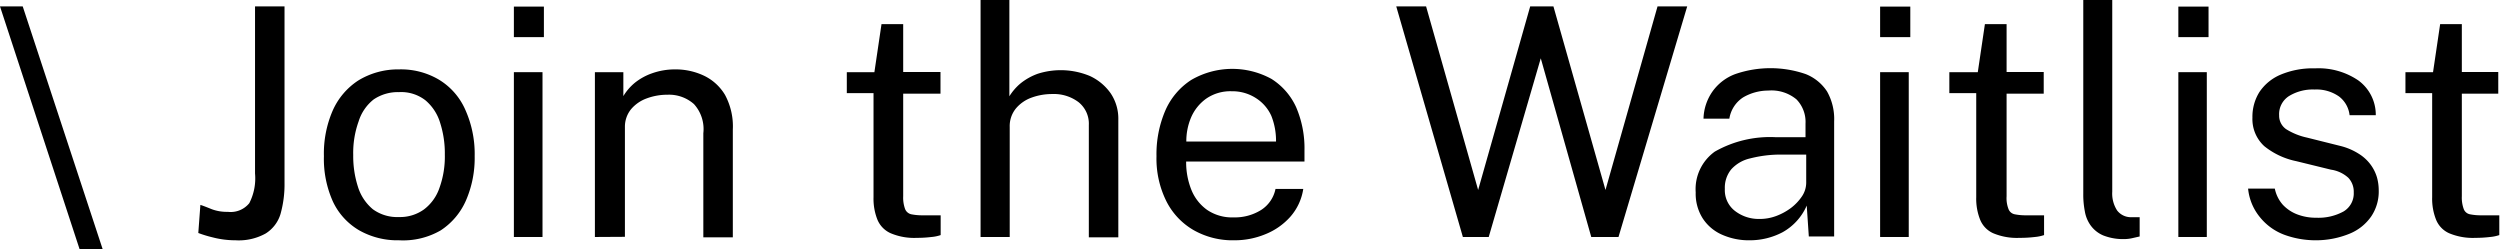 <svg xmlns="http://www.w3.org/2000/svg" viewBox="0 0 144.1 14.37"><g id="Layer_2" data-name="Layer 2"><g id="Layer_1-2" data-name="Layer 1"><path d="M4.59,14.37,0,.37H1.31l4.61,14Z"/><path d="M13.58,13.85a5.21,5.21,0,0,1-1.33-.17,6.81,6.81,0,0,1-.82-.25l.12-1.62c.19.06.41.15.66.25a2.46,2.46,0,0,0,.92.15,1.38,1.38,0,0,0,1.24-.5A3.13,3.13,0,0,0,14.7,10V.37h1.7V10.53a6.3,6.3,0,0,1-.23,1.8,2,2,0,0,1-.86,1.13A3.19,3.19,0,0,1,13.58,13.85Z"/><path d="M23,13.85a4.47,4.47,0,0,1-2.29-.57,3.78,3.78,0,0,1-1.52-1.66A6,6,0,0,1,18.67,9a6.2,6.2,0,0,1,.5-2.61,4,4,0,0,1,1.48-1.75A4.39,4.39,0,0,1,23,4a4.29,4.29,0,0,1,2.28.58,3.81,3.81,0,0,1,1.51,1.68A6.22,6.22,0,0,1,27.36,9a6.14,6.14,0,0,1-.5,2.55,3.94,3.94,0,0,1-1.46,1.73A4.32,4.32,0,0,1,23,13.85Zm0-1.34a2.35,2.35,0,0,0,1.44-.44,2.59,2.59,0,0,0,.89-1.24,5.3,5.3,0,0,0,.31-1.92,5.77,5.77,0,0,0-.27-1.83,2.72,2.72,0,0,0-.85-1.3A2.28,2.28,0,0,0,23,5.31a2.49,2.49,0,0,0-1.46.42A2.59,2.59,0,0,0,20.67,7a5.37,5.37,0,0,0-.31,1.94,5.75,5.75,0,0,0,.27,1.82,2.73,2.73,0,0,0,.86,1.3A2.38,2.38,0,0,0,23,12.51Z"/><path d="M29.62,2.14V.38h1.73V2.14Zm0,11.52V4.16h1.65v9.5Z"/><path d="M34.29,13.66V4.16h1.64V5.54a3,3,0,0,1,.64-.75,3.33,3.33,0,0,1,1-.56A3.93,3.93,0,0,1,38.91,4a3.81,3.81,0,0,1,1.66.36,2.83,2.83,0,0,1,1.22,1.11,3.82,3.82,0,0,1,.45,2v6.21h-1.7v-6A2.14,2.14,0,0,0,40,6a2.16,2.16,0,0,0-1.52-.54,3.4,3.4,0,0,0-1.2.21,2.13,2.13,0,0,0-.91.63,1.6,1.6,0,0,0-.35,1v6.35Z"/><path d="M52.85,13.71a3.48,3.48,0,0,1-1.52-.27,1.47,1.47,0,0,1-.76-.79,3.26,3.26,0,0,1-.22-1.28v-6H48.81V4.16H50.4l.41-2.77h1.25V4.15h2.15V5.4H52.06v5.91a1.91,1.91,0,0,0,.11.74.5.5,0,0,0,.35.3,3.18,3.18,0,0,0,.7.06h1v1.14a2.18,2.18,0,0,1-.53.11A7,7,0,0,1,52.85,13.71Z"/><path d="M56.52,13.66V0h1.66V5.55a3.12,3.12,0,0,1,.64-.74,3.44,3.44,0,0,1,1-.56,4.37,4.37,0,0,1,3,.13,3,3,0,0,1,1.2,1,2.61,2.61,0,0,1,.44,1.51v6.79h-1.7V7.21a1.59,1.59,0,0,0-.59-1.32,2.36,2.36,0,0,0-1.52-.47,3.44,3.44,0,0,0-1.2.21,2.1,2.1,0,0,0-.9.63,1.61,1.61,0,0,0-.35,1.06v6.34Z"/><path d="M71.14,13.85a4.55,4.55,0,0,1-2.33-.58,4,4,0,0,1-1.58-1.67A5.51,5.51,0,0,1,66.66,9a6.36,6.36,0,0,1,.51-2.63,4,4,0,0,1,1.49-1.76,4.7,4.7,0,0,1,4.63-.06,3.77,3.77,0,0,1,1.42,1.63,6,6,0,0,1,.48,2.5v.63H68.37a4.26,4.26,0,0,0,.3,1.63,2.62,2.62,0,0,0,.91,1.16,2.56,2.56,0,0,0,1.53.43,2.85,2.85,0,0,0,1.57-.42,1.88,1.88,0,0,0,.84-1.22h1.6a3.13,3.13,0,0,1-.76,1.62,3.82,3.82,0,0,1-1.45,1A4.61,4.61,0,0,1,71.14,13.85ZM68.38,8.16h5.17a3.86,3.86,0,0,0-.27-1.48,2.35,2.35,0,0,0-.85-1A2.5,2.5,0,0,0,71,5.26a2.45,2.45,0,0,0-1.48.43,2.58,2.58,0,0,0-.87,1.09A3.48,3.48,0,0,0,68.38,8.16Z"/><path d="M84.32,13.66,80.48.37H82.2l3,10.58,3-10.58h1.34l3,10.58,3-10.58h1.71L93.29,13.66H91.72L88.81,3.36l-3,10.3Z"/><path d="M100.87,13.85a3.8,3.8,0,0,1-1.63-.33,2.54,2.54,0,0,1-1.1-.94,2.65,2.65,0,0,1-.4-1.49,2.66,2.66,0,0,1,1.1-2.35,6.43,6.43,0,0,1,3.54-.83l1.69,0V7.12a1.86,1.86,0,0,0-.52-1.39,2.25,2.25,0,0,0-1.62-.51,2.88,2.88,0,0,0-1.45.39,1.79,1.79,0,0,0-.8,1.23H98.19a2.86,2.86,0,0,1,.52-1.57,2.81,2.81,0,0,1,1.31-1,6.23,6.23,0,0,1,4.06,0,2.62,2.62,0,0,1,1.23,1A3.22,3.22,0,0,1,105.72,7v6.63h-1.46l-.12-1.78a3.23,3.23,0,0,1-1.4,1.54A4.05,4.05,0,0,1,100.87,13.85Zm.51-1.23a2.7,2.7,0,0,0,1-.17,3.42,3.42,0,0,0,.86-.47,2.83,2.83,0,0,0,.63-.67,1.42,1.42,0,0,0,.24-.77V8.91l-1.41,0a7.07,7.07,0,0,0-1.82.22,2.08,2.08,0,0,0-1.09.63,1.67,1.67,0,0,0-.37,1.13,1.51,1.51,0,0,0,.56,1.25A2.23,2.23,0,0,0,101.38,12.62Z"/><path d="M108.37,2.14V.38h1.74V2.14Zm0,11.52V4.16h1.65v9.5Z"/><path d="M116.41,13.71a3.52,3.52,0,0,1-1.53-.27,1.45,1.45,0,0,1-.75-.79,3.26,3.26,0,0,1-.22-1.28v-6h-1.55V4.16H114l.41-2.77h1.25V4.15h2.14V5.4h-2.14v5.91a1.74,1.74,0,0,0,.11.74.48.48,0,0,0,.35.3,3.18,3.18,0,0,0,.7.06h1v1.14a2.29,2.29,0,0,1-.53.11A7.1,7.1,0,0,1,116.41,13.71Z"/><path d="M122.48,13.78a3.13,3.13,0,0,1-1.25-.21,1.73,1.73,0,0,1-.72-.57,1.93,1.93,0,0,1-.34-.82,5,5,0,0,1-.09-1V0h1.67V11.05a1.79,1.79,0,0,0,.28,1.08,1,1,0,0,0,.79.39h.51v1.11l-.44.1A2.1,2.1,0,0,1,122.48,13.78Z"/><path d="M125.56,2.14V.38h1.74V2.14Zm0,11.52V4.16h1.64v9.5Z"/><path d="M133.53,13.85a5.27,5.27,0,0,1-1.84-.31,3.28,3.28,0,0,1-1.41-1,3.06,3.06,0,0,1-.7-1.67h1.54a2,2,0,0,0,.46.93,2.22,2.22,0,0,0,.84.56,3,3,0,0,0,1.1.19,3,3,0,0,0,1.56-.36,1.21,1.21,0,0,0,.59-1.1,1.17,1.17,0,0,0-.31-.84,1.88,1.88,0,0,0-1-.47l-2-.49a4.32,4.32,0,0,1-1.84-.86,2.11,2.11,0,0,1-.69-1.65,2.68,2.68,0,0,1,.4-1.47,2.75,2.75,0,0,1,1.21-1,4.78,4.78,0,0,1,2-.37,4.07,4.07,0,0,1,2.5.7,2.45,2.45,0,0,1,1,2h-1.51a1.57,1.57,0,0,0-.61-1.08,2.26,2.26,0,0,0-1.4-.4,2.63,2.63,0,0,0-1.47.37,1.23,1.23,0,0,0-.58,1.12.94.94,0,0,0,.41.8,3.75,3.75,0,0,0,1.19.48l1.92.48a3.59,3.59,0,0,1,1.08.46,2.45,2.45,0,0,1,.68.63,2.36,2.36,0,0,1,.36.73,2.8,2.8,0,0,1,.1.74,2.57,2.57,0,0,1-.43,1.5,2.8,2.8,0,0,1-1.25,1A5.12,5.12,0,0,1,133.53,13.85Z"/><path d="M142.69,13.71a3.52,3.52,0,0,1-1.53-.27,1.45,1.45,0,0,1-.75-.79,3.26,3.26,0,0,1-.22-1.28v-6h-1.54V4.16h1.59l.41-2.77h1.25V4.15H144V5.4H141.9v5.91a1.91,1.91,0,0,0,.11.74.48.48,0,0,0,.35.3,3.18,3.18,0,0,0,.7.06h1v1.14a2.29,2.29,0,0,1-.53.11A7.1,7.1,0,0,1,142.69,13.71Z"/></g></g></svg>